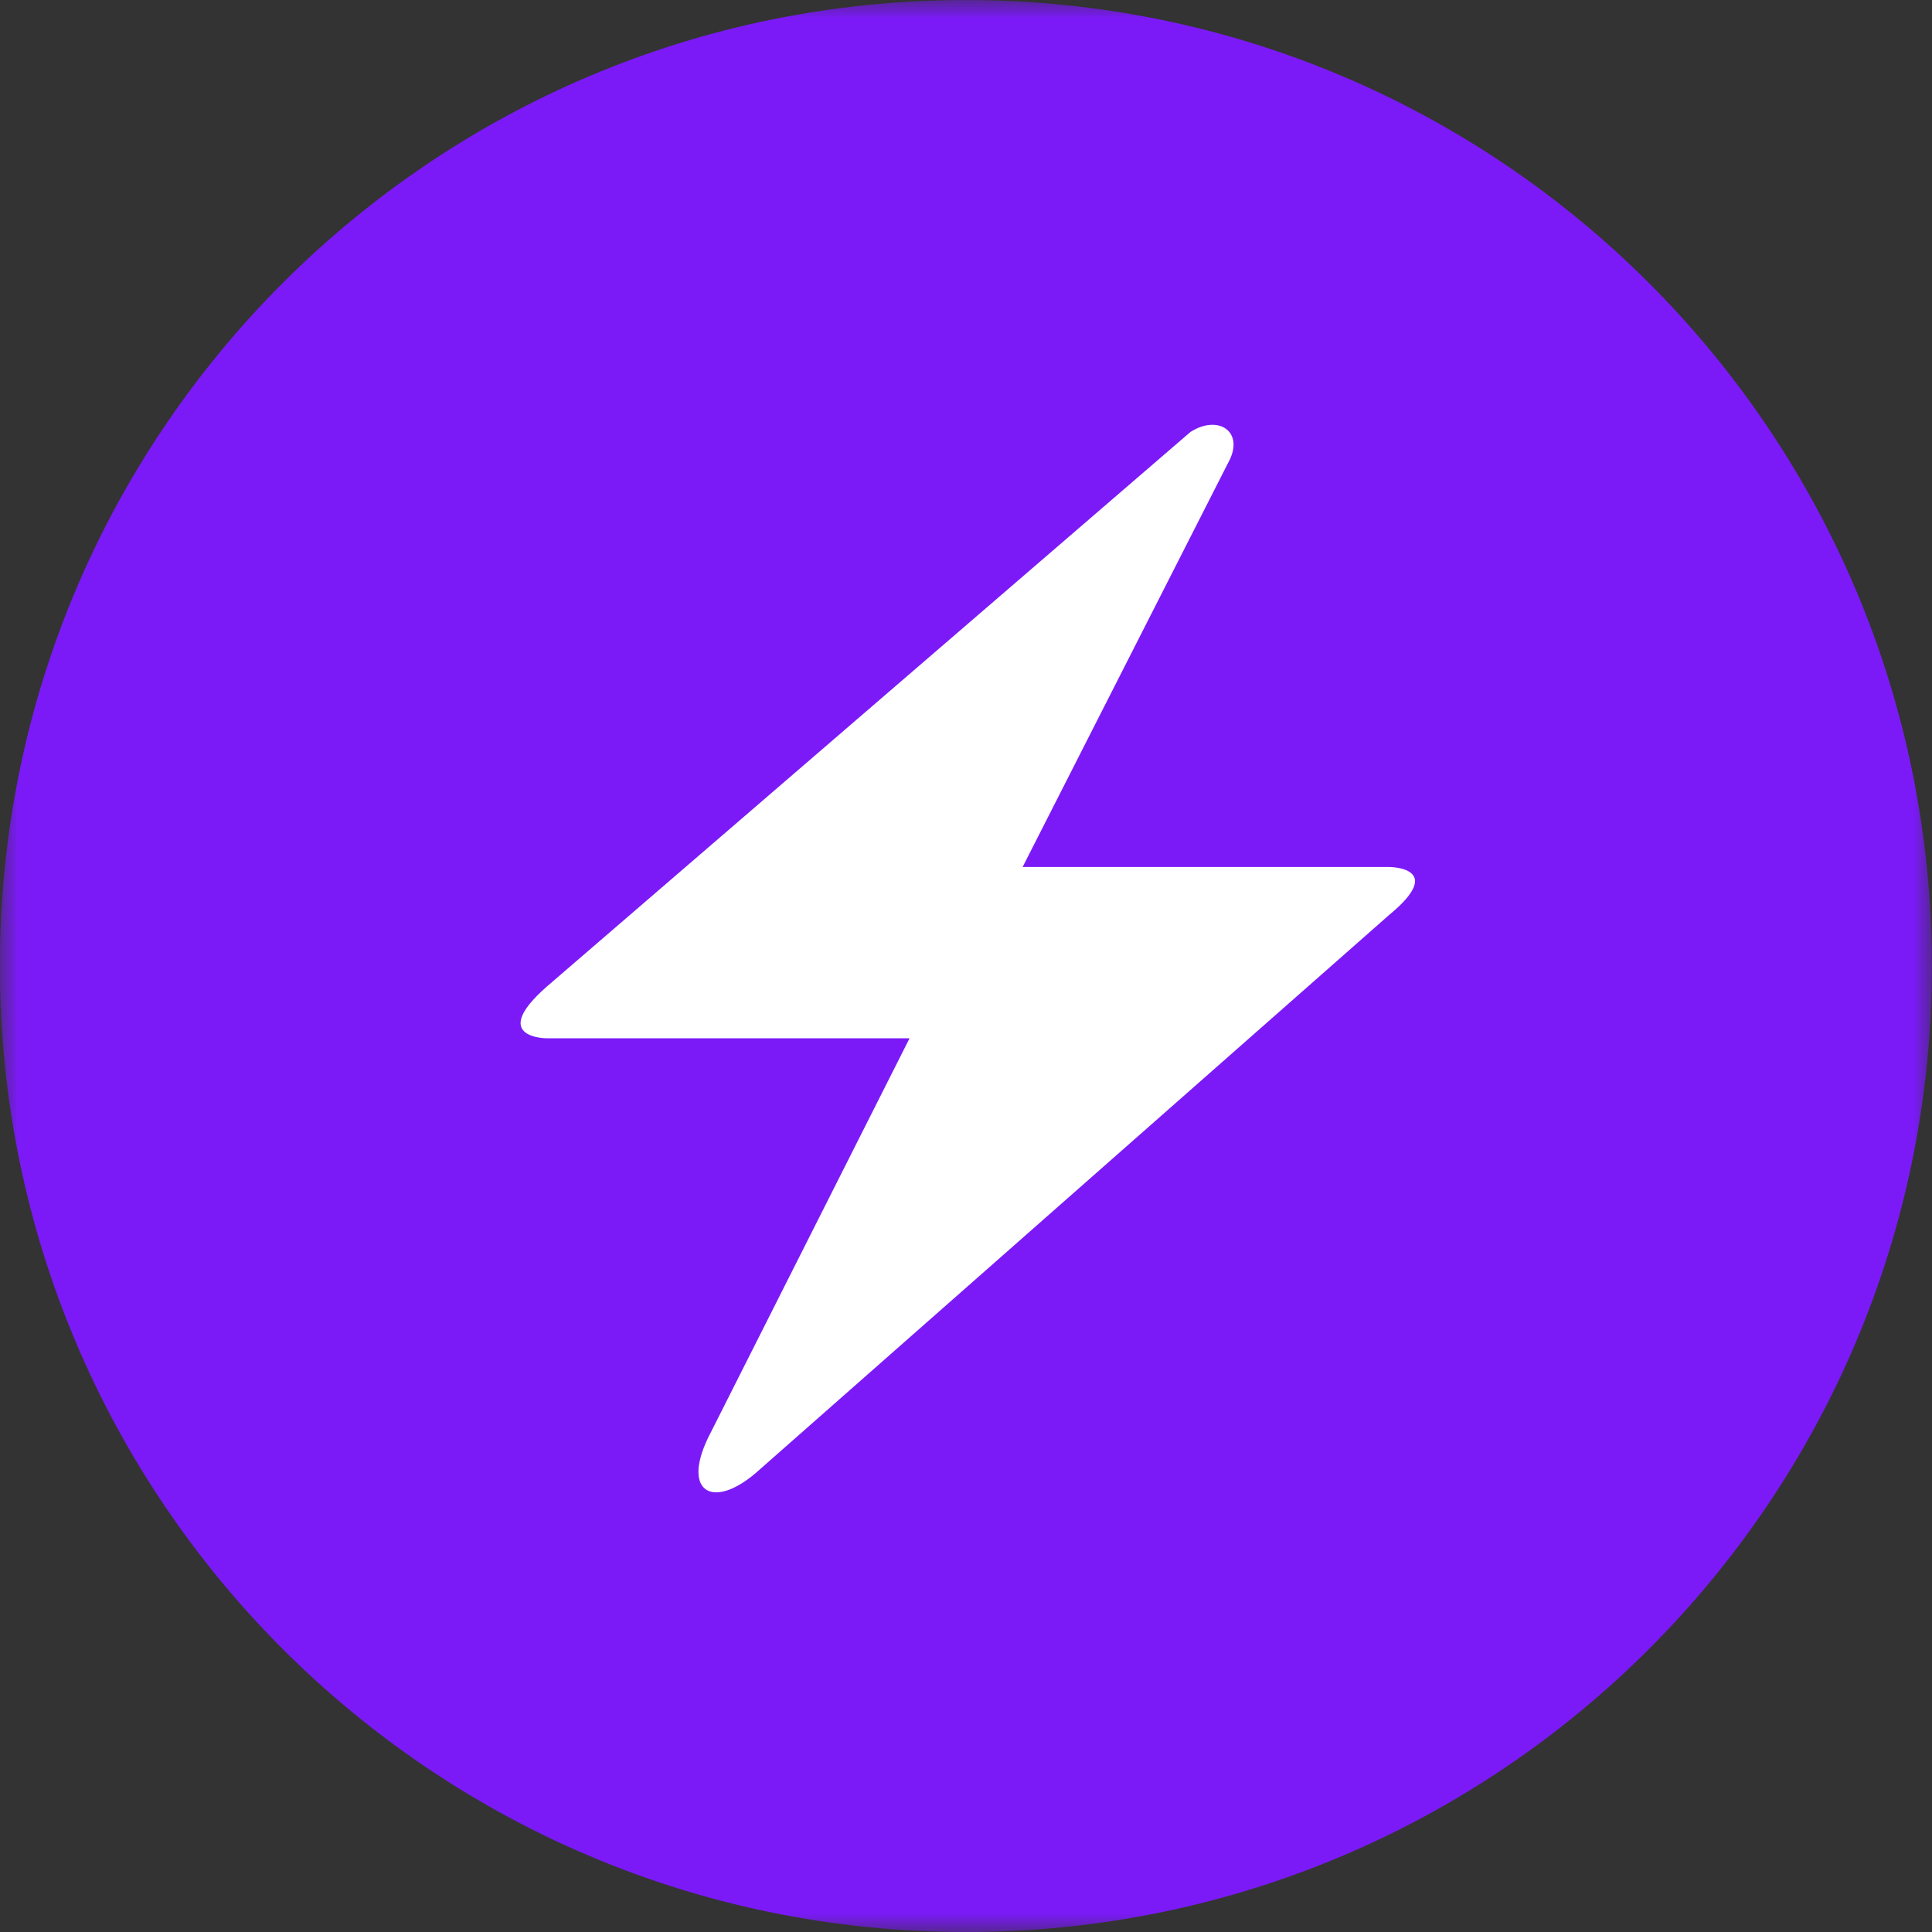 <svg width="52" height="52" viewBox="0 0 52 52" fill="none" xmlns="http://www.w3.org/2000/svg">
<rect x="0" y="0" width="52" height="52" fill="#333333" stroke="none"/>
<g clip-path="url(#clip0_1206_1447)">
<g clip-path="url(#clip1_1206_1447)">
<mask id="mask0_1206_1447" style="mask-type:luminance" maskUnits="userSpaceOnUse" x="0" y="0" width="52" height="52">
<path d="M52 0H0V52H52V0Z" fill="white"/>
</mask>
<g mask="url(#mask0_1206_1447)">
<path d="M25.996 52.001C40.355 52.001 51.996 40.36 51.996 26.001C51.996 11.642 40.355 0.001 25.996 0.001C11.637 0.001 -0.004 11.642 -0.004 26.001C-0.004 40.36 11.637 52.001 25.996 52.001Z" fill="#7B1AF7"/>
<path d="M14.708 26.562L32.042 11.626C32.797 11.142 33.517 11.626 33.056 12.456L27.524 23.335H37.389C37.389 23.335 38.957 23.335 37.389 24.626L20.332 39.654C19.134 40.669 18.304 40.115 19.134 38.548L24.481 27.945H14.708C14.708 27.945 13.141 27.945 14.708 26.562Z" fill="white"/>
</g>
</g>
</g>
<defs>
<clipPath id="clip0_1206_1447">
<rect width="52" height="52" fill="white"/>
</clipPath>
<clipPath id="clip1_1206_1447">
<rect width="52" height="52" fill="white"/>
</clipPath>
</defs>
</svg>
